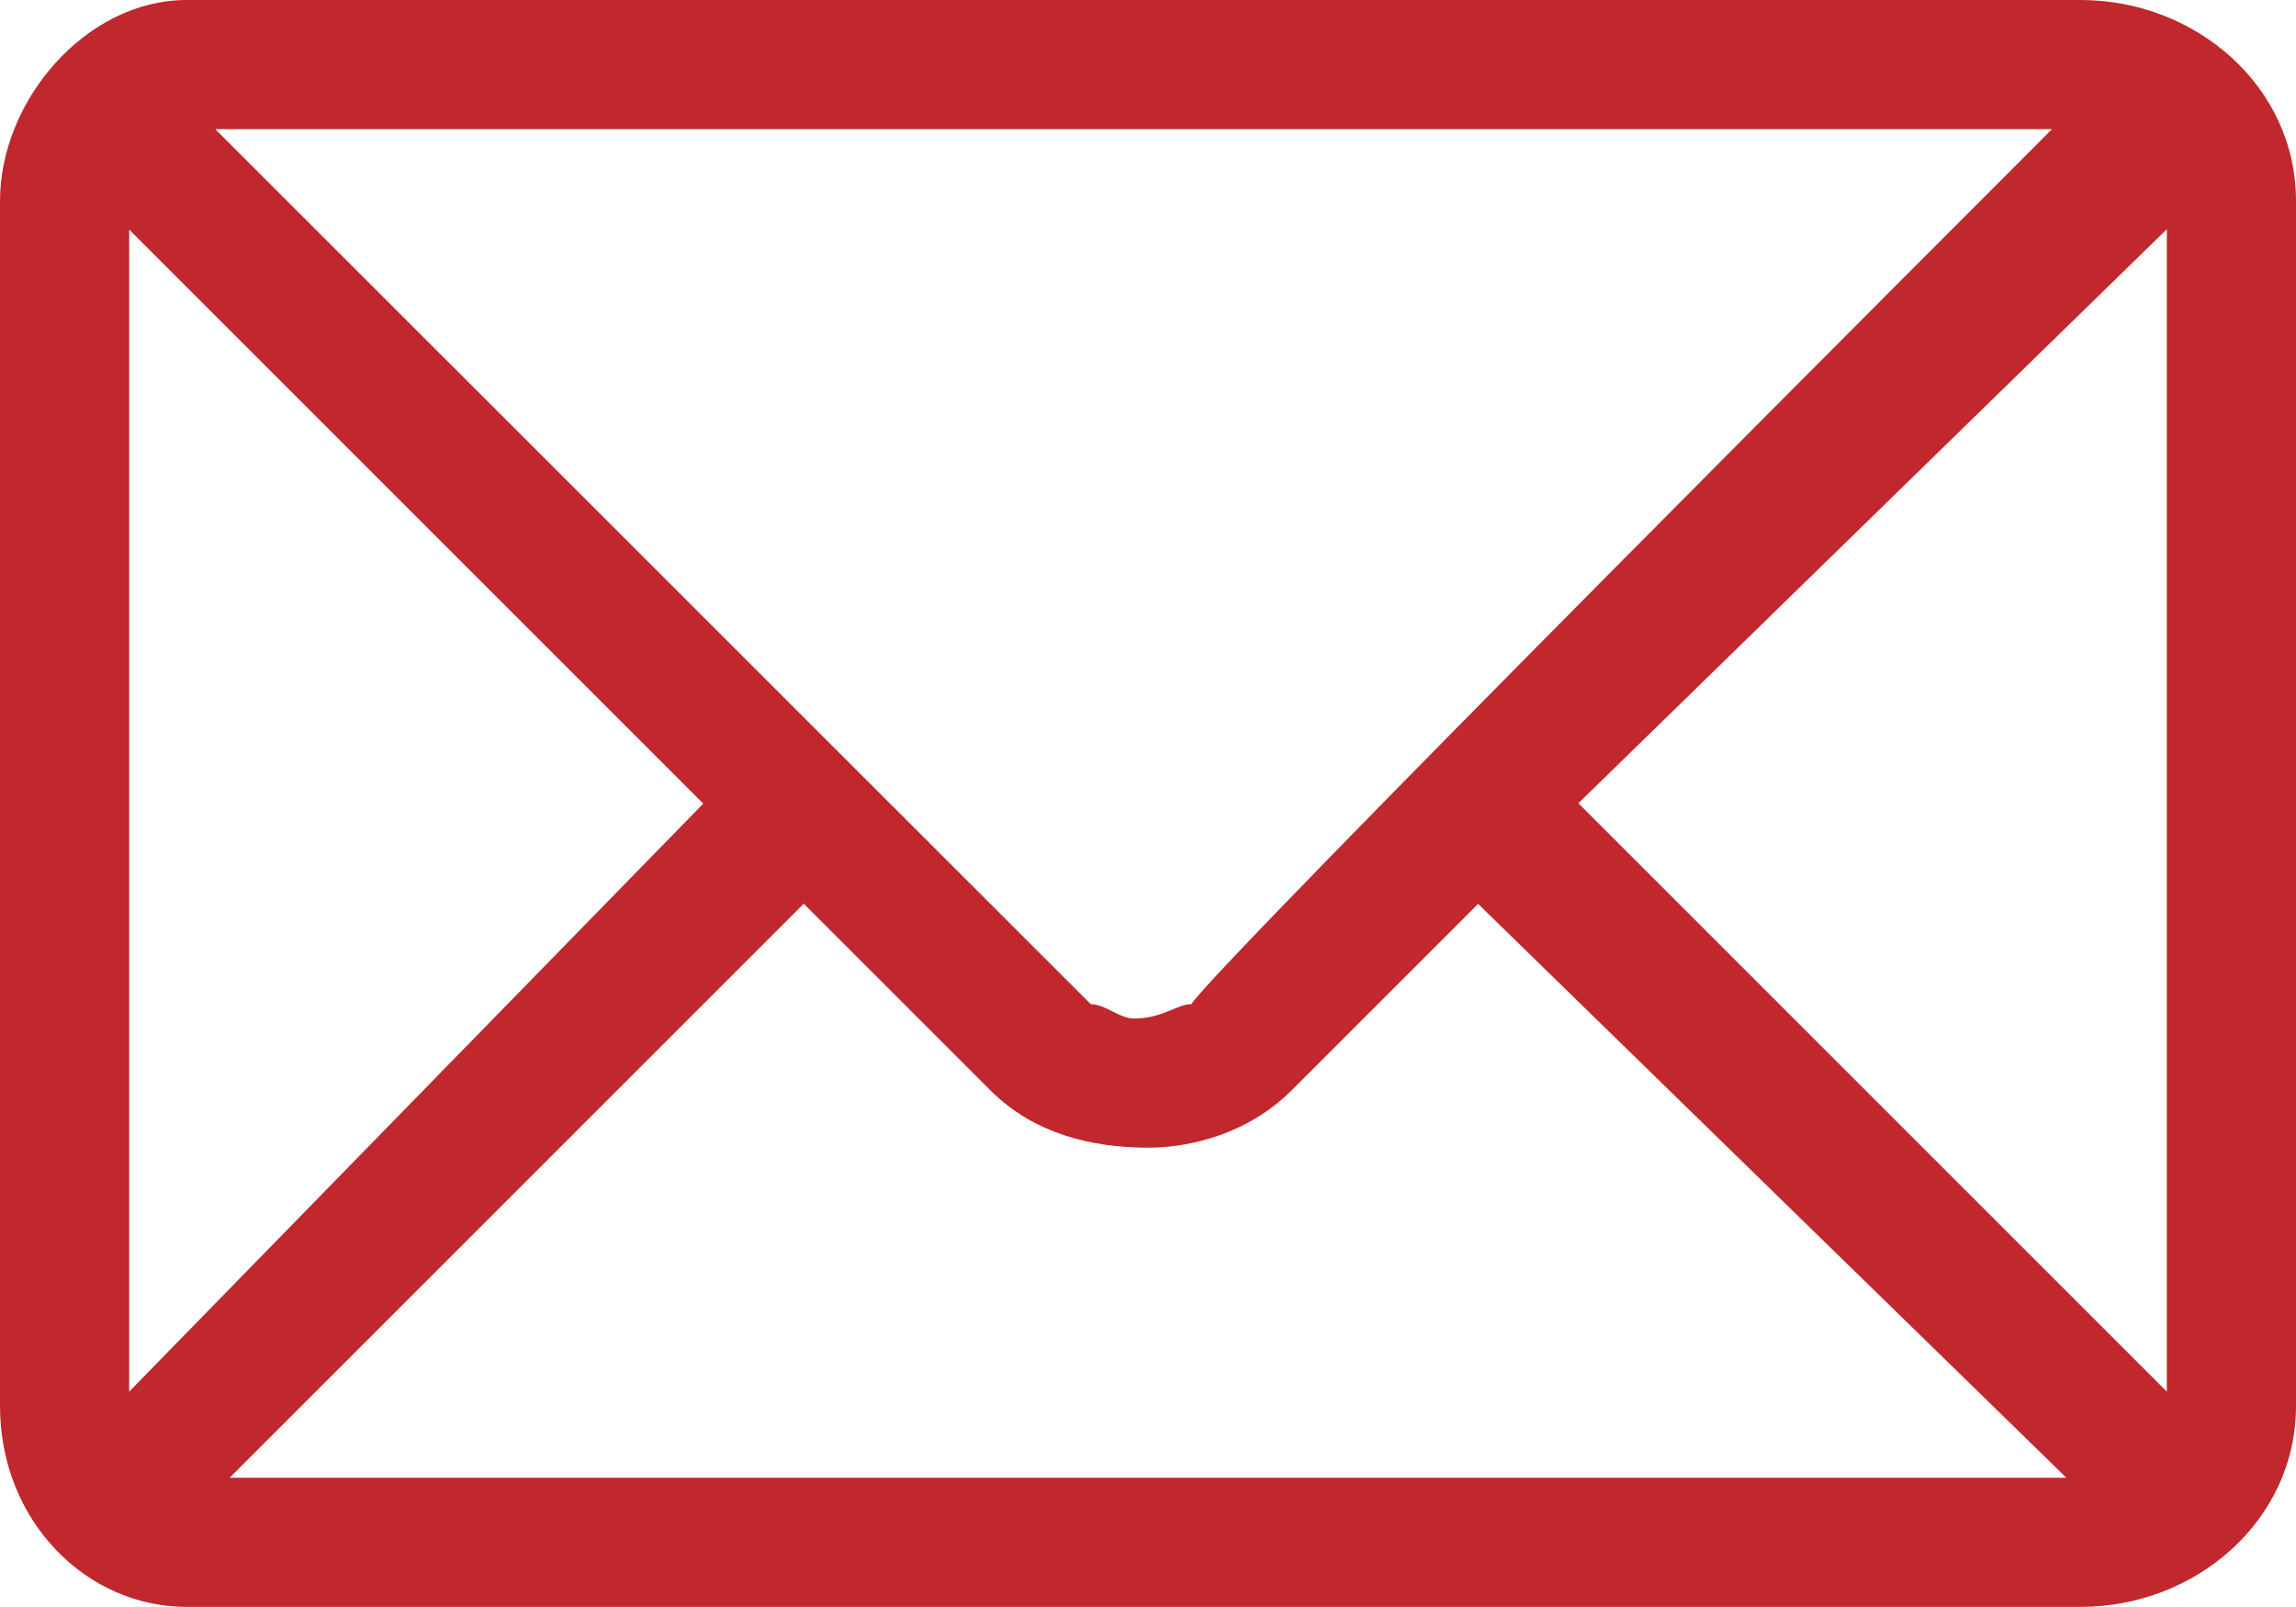 <?xml version="1.0" encoding="UTF-8"?>
<svg id="Layer_2" data-name="Layer 2" xmlns="http://www.w3.org/2000/svg" viewBox="0 0 63.99 44.79">
  <defs>
    <style>
      .cls-1 {
        fill: #C0282D;
        fill-rule: evenodd;
        stroke-width: 0px;
      }
    </style>
  </defs>
  <g id="Layer_1-2">
    <path class="cls-1" d="M5.2,0C2.4,0,0,2.8,0,5.6v33.59c0,3.2,2.4,5.6,5.2,5.6h52.79c3.2,0,6-2.4,6-5.6V5.6c0-3.2-2.8-5.6-6-5.6H5.2ZM41.19,25.19l16.4,16H6.4l16-16,5.2,5.2c1.2,1.2,2.8,1.6,4.4,1.6,1.2,0,2.8-.4,4-1.6l5.2-5.2ZM60.39,6.4v32.39l-16.4-16.4,16.4-16ZM3.6,6.4l16,16L3.6,38.79V6.4ZM57.19,3.6c-2,2-23.19,23.19-23.99,24.39-.4,0-.8.4-1.6.4-.4,0-.8-.4-1.2-.4L6,3.6h51.19Z"/>
  </g>
</svg>